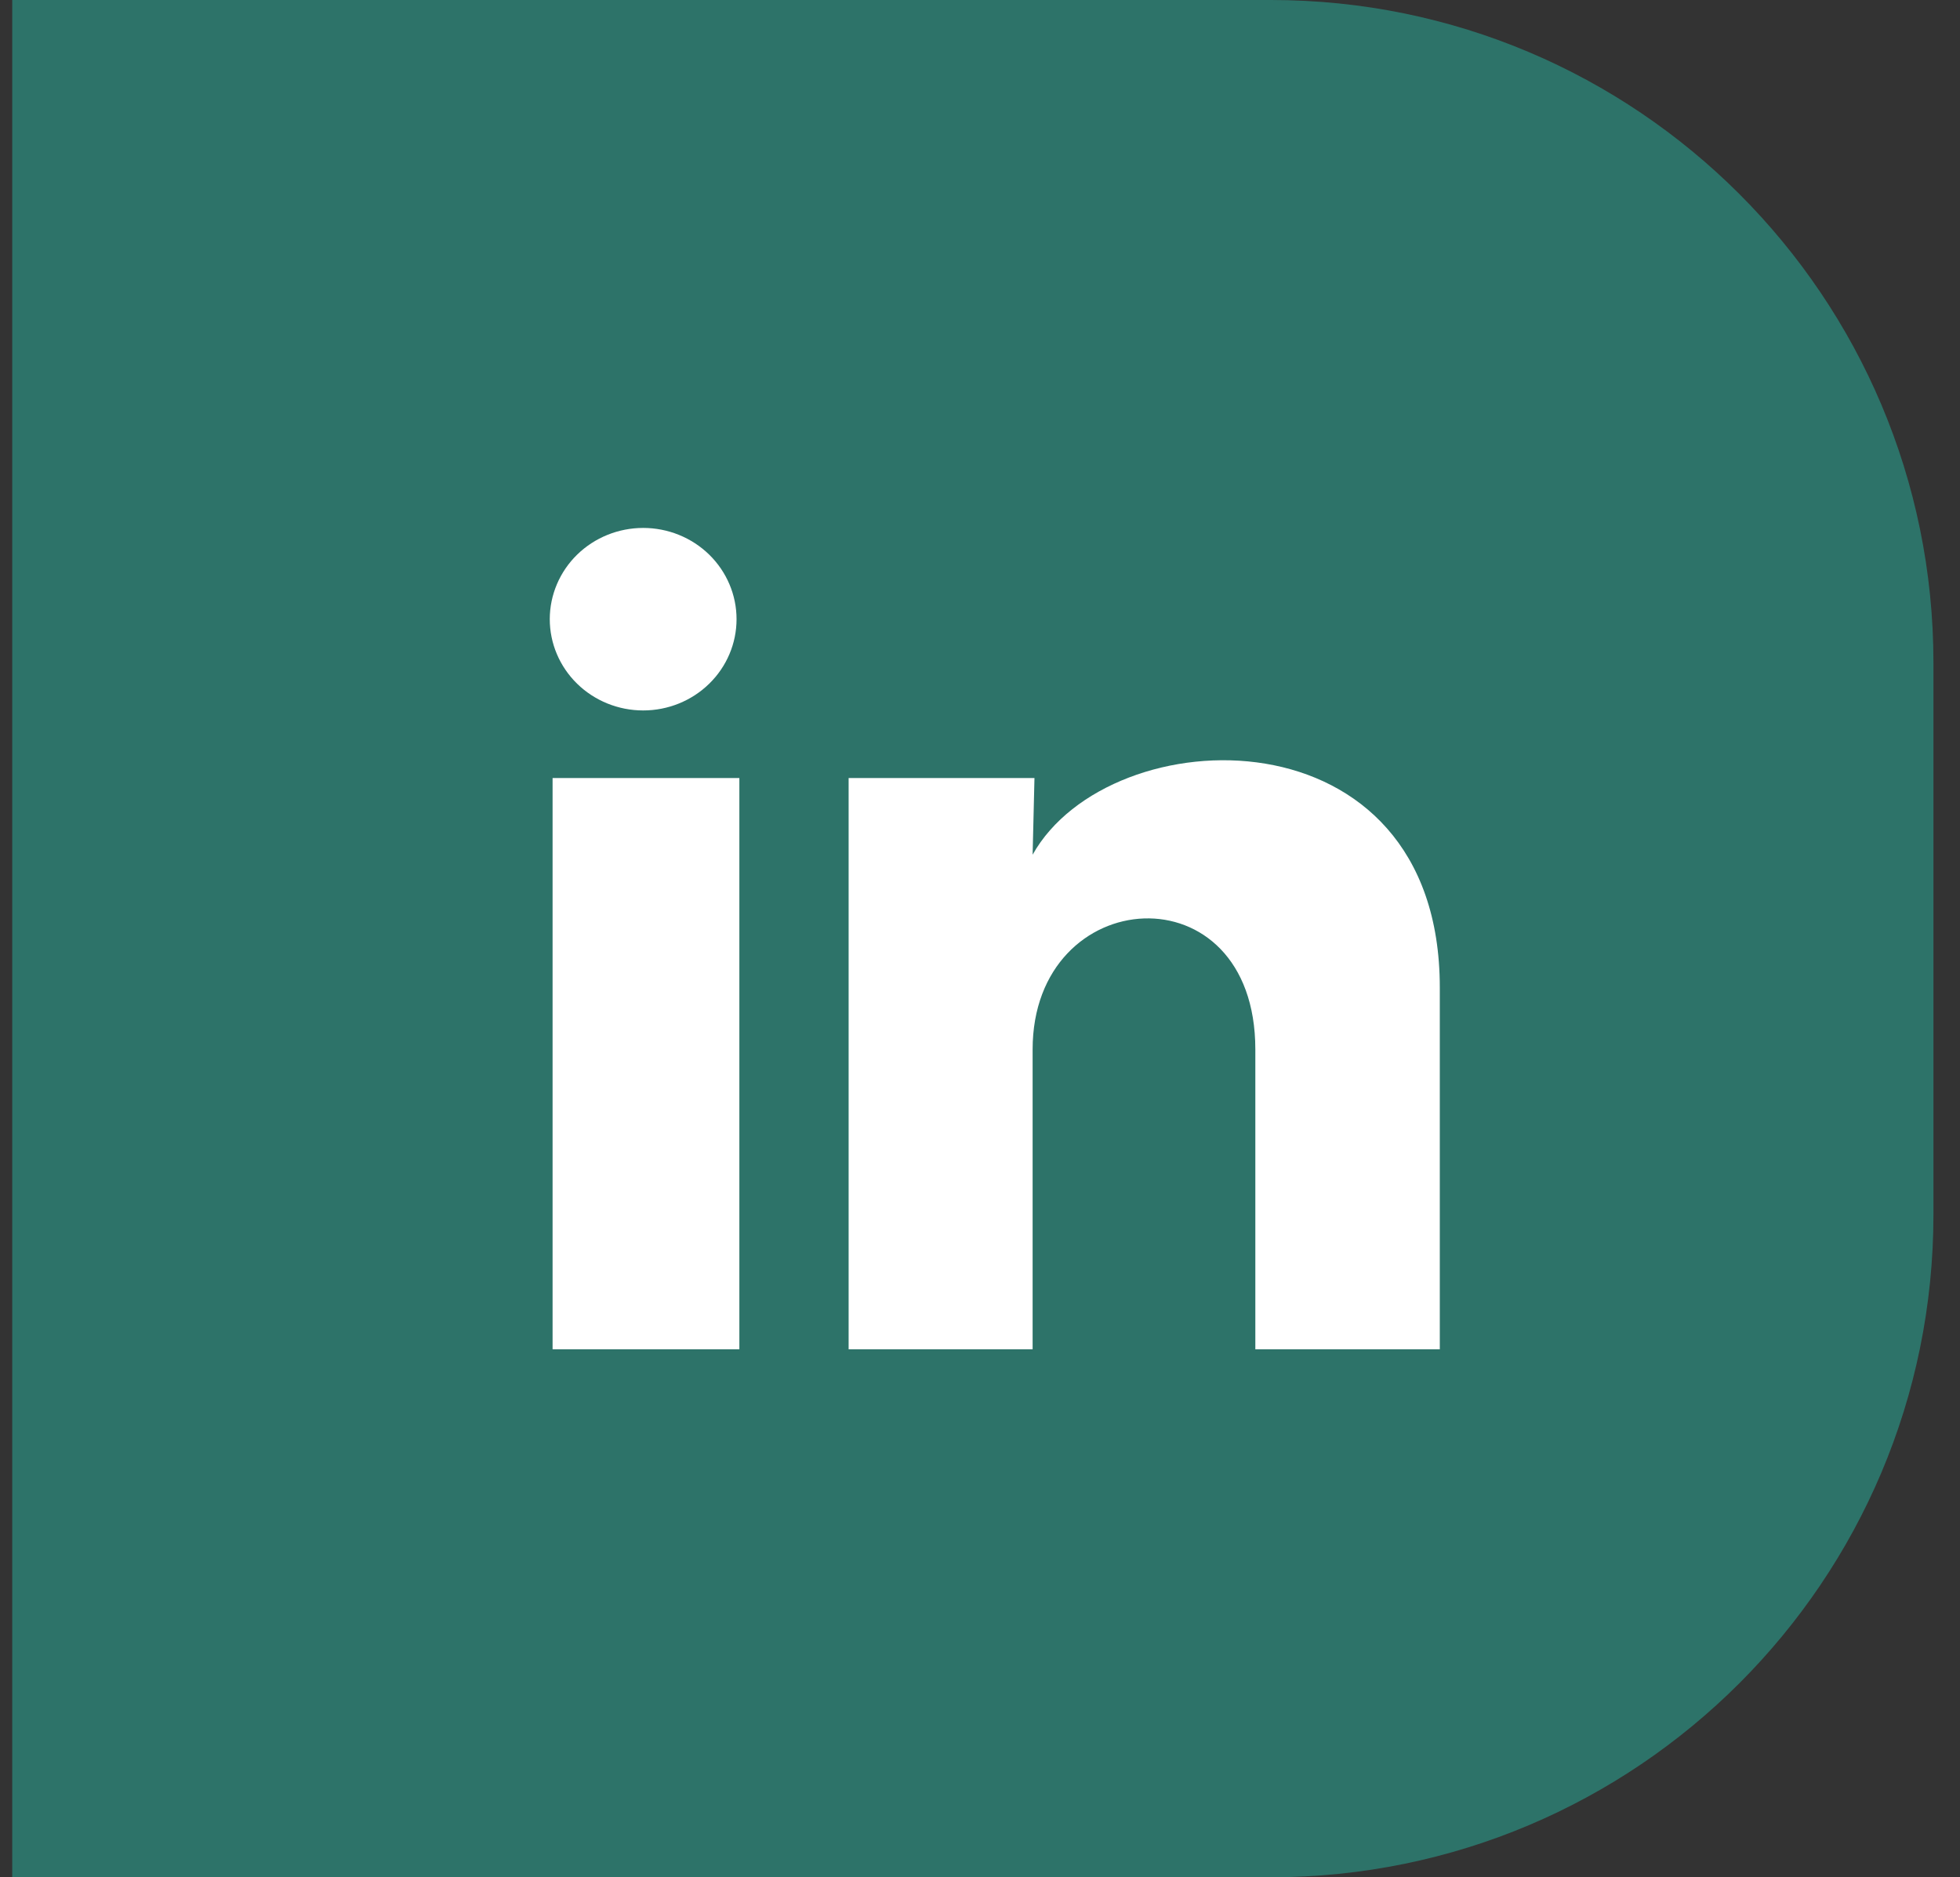 <svg width="71" height="68" viewBox="0 0 71 68" fill="none" xmlns="http://www.w3.org/2000/svg">
<rect x="0" y="0" width="71" height="68" fill="#333333" stroke="none"/>
<path d="M0.443 0H46.038C59.293 0 70.038 10.745 70.038 24V44C70.038 57.255 59.293 68 46.038 68H0.443V0Z" fill="#2D7369"/>
<path d="M26.681 22.43C26.681 23.307 26.324 24.148 25.689 24.767C25.055 25.387 24.194 25.735 23.297 25.734C22.399 25.734 21.539 25.385 20.905 24.765C20.271 24.145 19.915 23.304 19.915 22.427C19.916 21.55 20.273 20.71 20.907 20.09C21.542 19.471 22.403 19.123 23.3 19.123C24.197 19.123 25.058 19.472 25.692 20.092C26.326 20.713 26.682 21.554 26.681 22.43ZM26.783 28.182H20.017V48.875H26.783V28.182ZM37.473 28.182H30.741V48.875H37.406V38.016C37.406 31.967 45.474 31.405 45.474 38.016V48.875H52.156V35.768C52.156 25.57 40.214 25.951 37.406 30.959L37.473 28.182Z" fill="white"/>
</svg>
